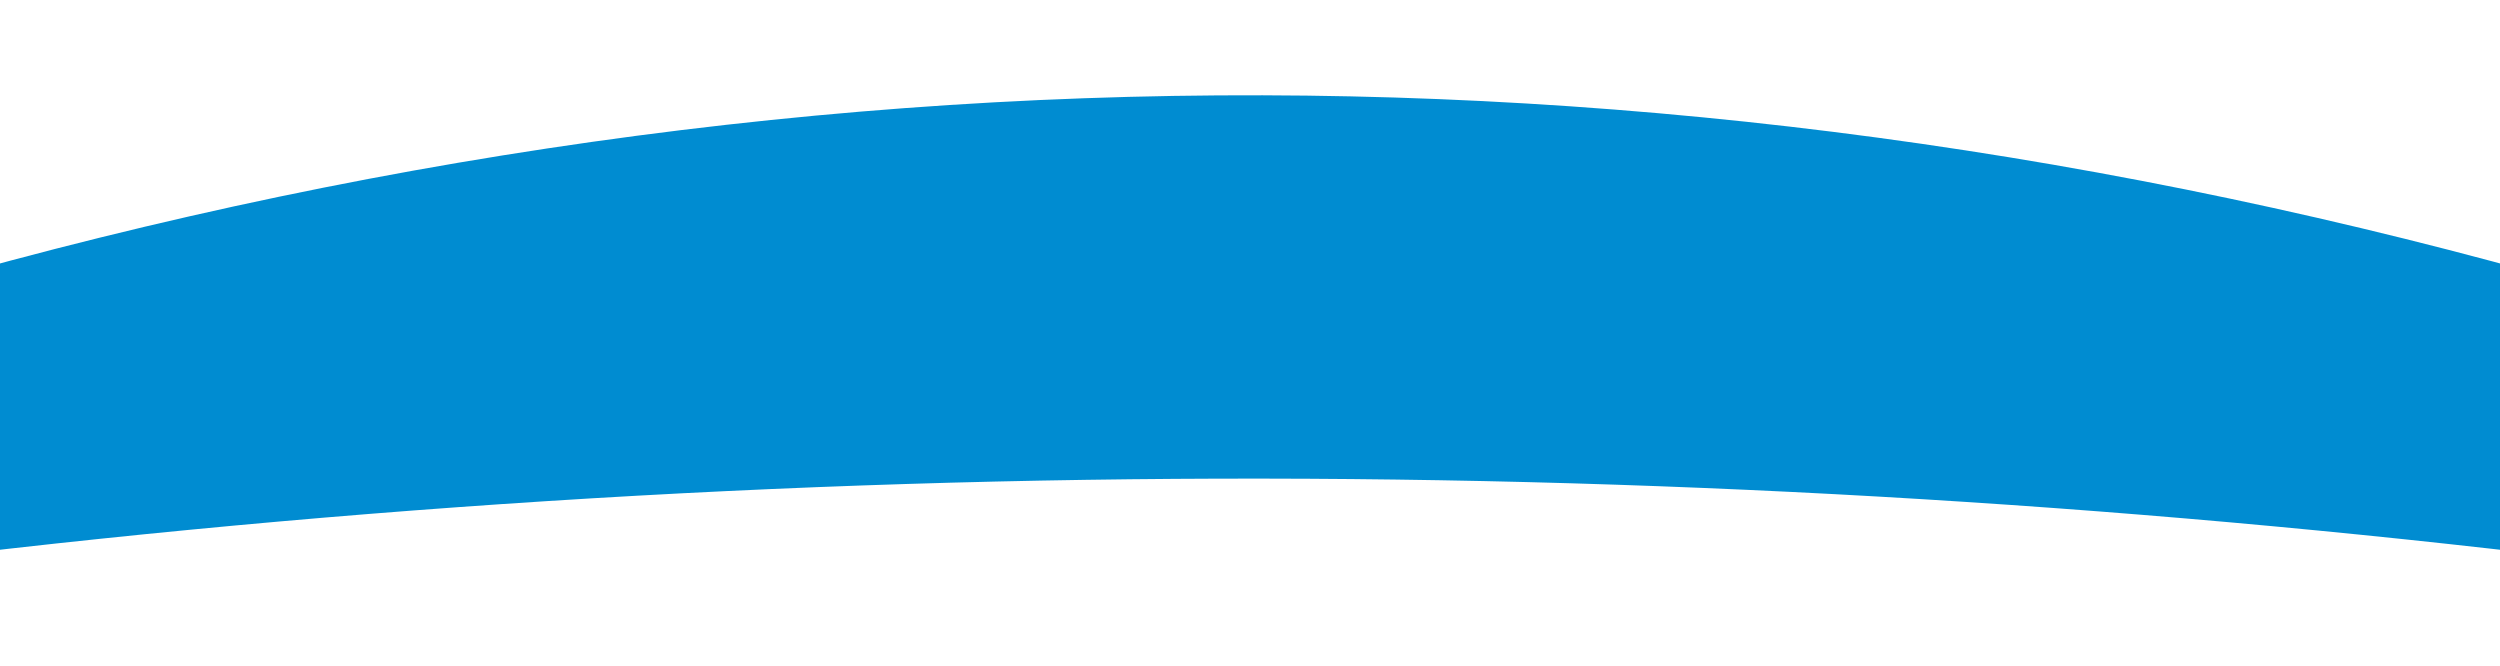 <?xml version="1.0" encoding="UTF-8"?>
<svg id="Layer_2" xmlns="http://www.w3.org/2000/svg" viewBox="0 0 2732 727.26">
  <defs>
    <style>
      .cls-1 {
        fill: #008cd1;
      }
    </style>
  </defs>
  <path class="cls-1" d="M-184.12,340.75C337.23,181.6,858.57,102.73,1379.88,104.14c512.13,1.39,1024.21,80.26,1536.25,236.6v282.39c-511.45-66.06-1022.93-99.43-1534.43-100.1-521.95-.68-1043.89,32.69-1565.82,100.1v-282.39Z"/>
</svg>